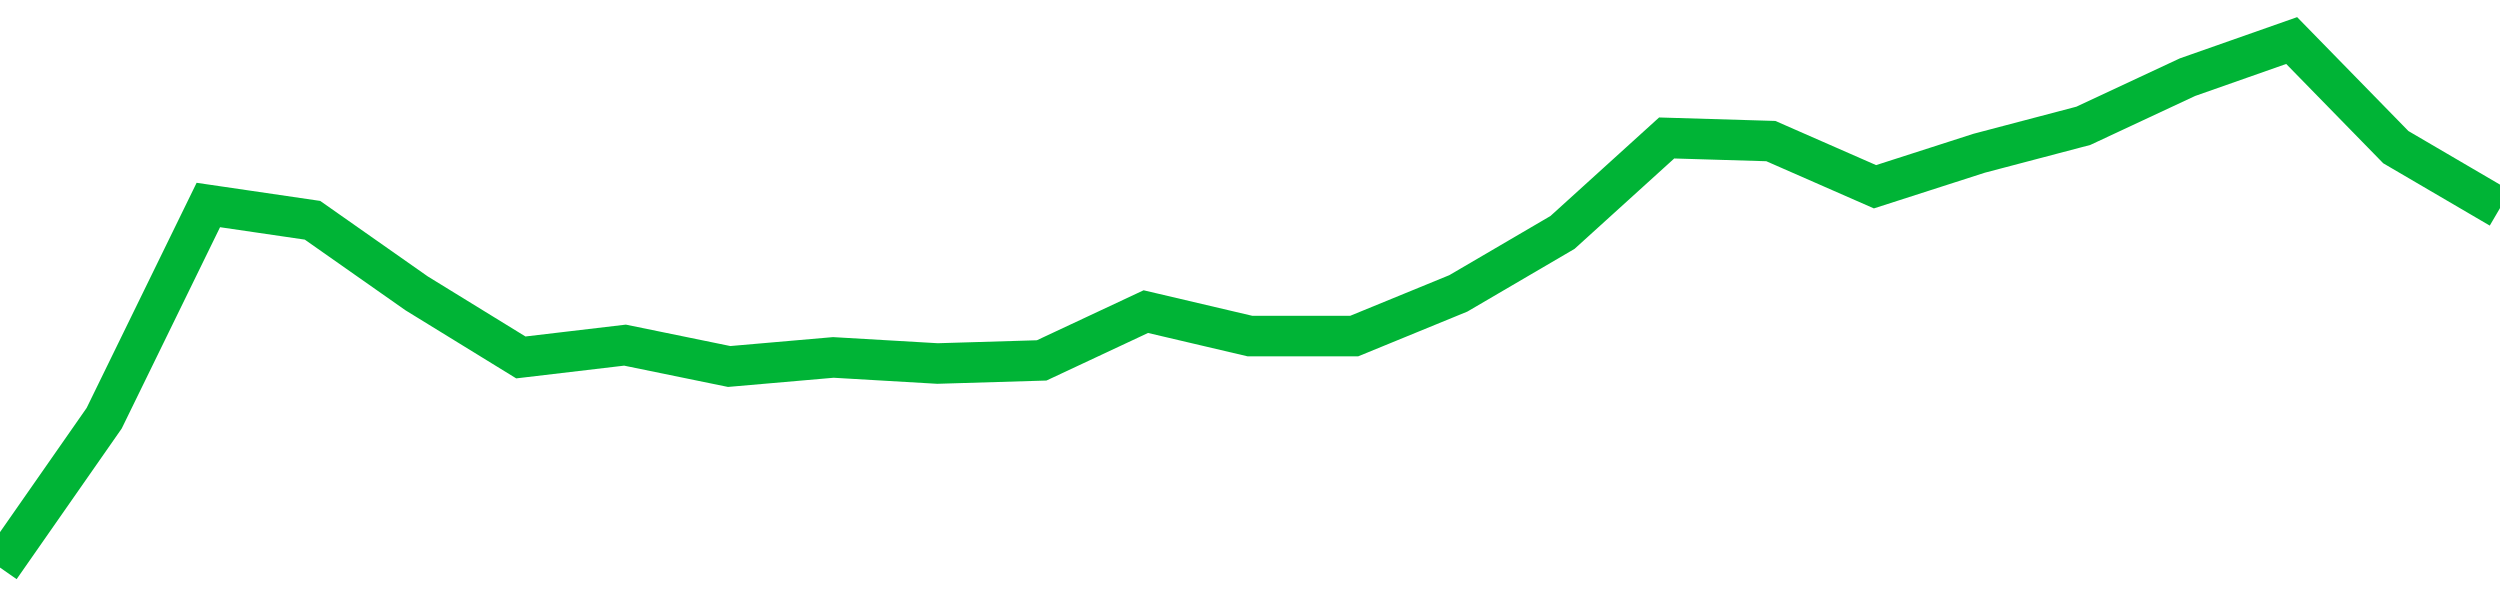 <!-- Generated with https://github.com/jxxe/sparkline/ --><svg viewBox="0 0 185 45" class="sparkline" xmlns="http://www.w3.org/2000/svg"><path class="sparkline--fill" d="M 0 42 L 0 42 L 7.708 30.95 L 15.417 15.17 L 23.125 16.3 L 30.833 21.71 L 38.542 26.45 L 46.25 25.54 L 53.958 27.12 L 61.667 26.45 L 69.375 26.9 L 77.083 26.67 L 84.792 23.06 L 92.5 24.87 L 100.208 24.87 L 107.917 21.71 L 115.625 17.2 L 123.333 10.21 L 131.042 10.44 L 138.75 13.82 L 146.458 11.34 L 154.167 9.31 L 161.875 5.71 L 169.583 3 L 177.292 10.89 L 185 15.4 V 45 L 0 45 Z" stroke="none" fill="none" ></path><path class="sparkline--line" d="M 0 42 L 0 42 L 7.708 30.95 L 15.417 15.17 L 23.125 16.3 L 30.833 21.71 L 38.542 26.45 L 46.25 25.54 L 53.958 27.12 L 61.667 26.45 L 69.375 26.9 L 77.083 26.67 L 84.792 23.06 L 92.5 24.87 L 100.208 24.87 L 107.917 21.71 L 115.625 17.2 L 123.333 10.21 L 131.042 10.44 L 138.75 13.82 L 146.458 11.34 L 154.167 9.31 L 161.875 5.71 L 169.583 3 L 177.292 10.89 L 185 15.4" fill="none" stroke-width="3" stroke="#00B436" ></path></svg>